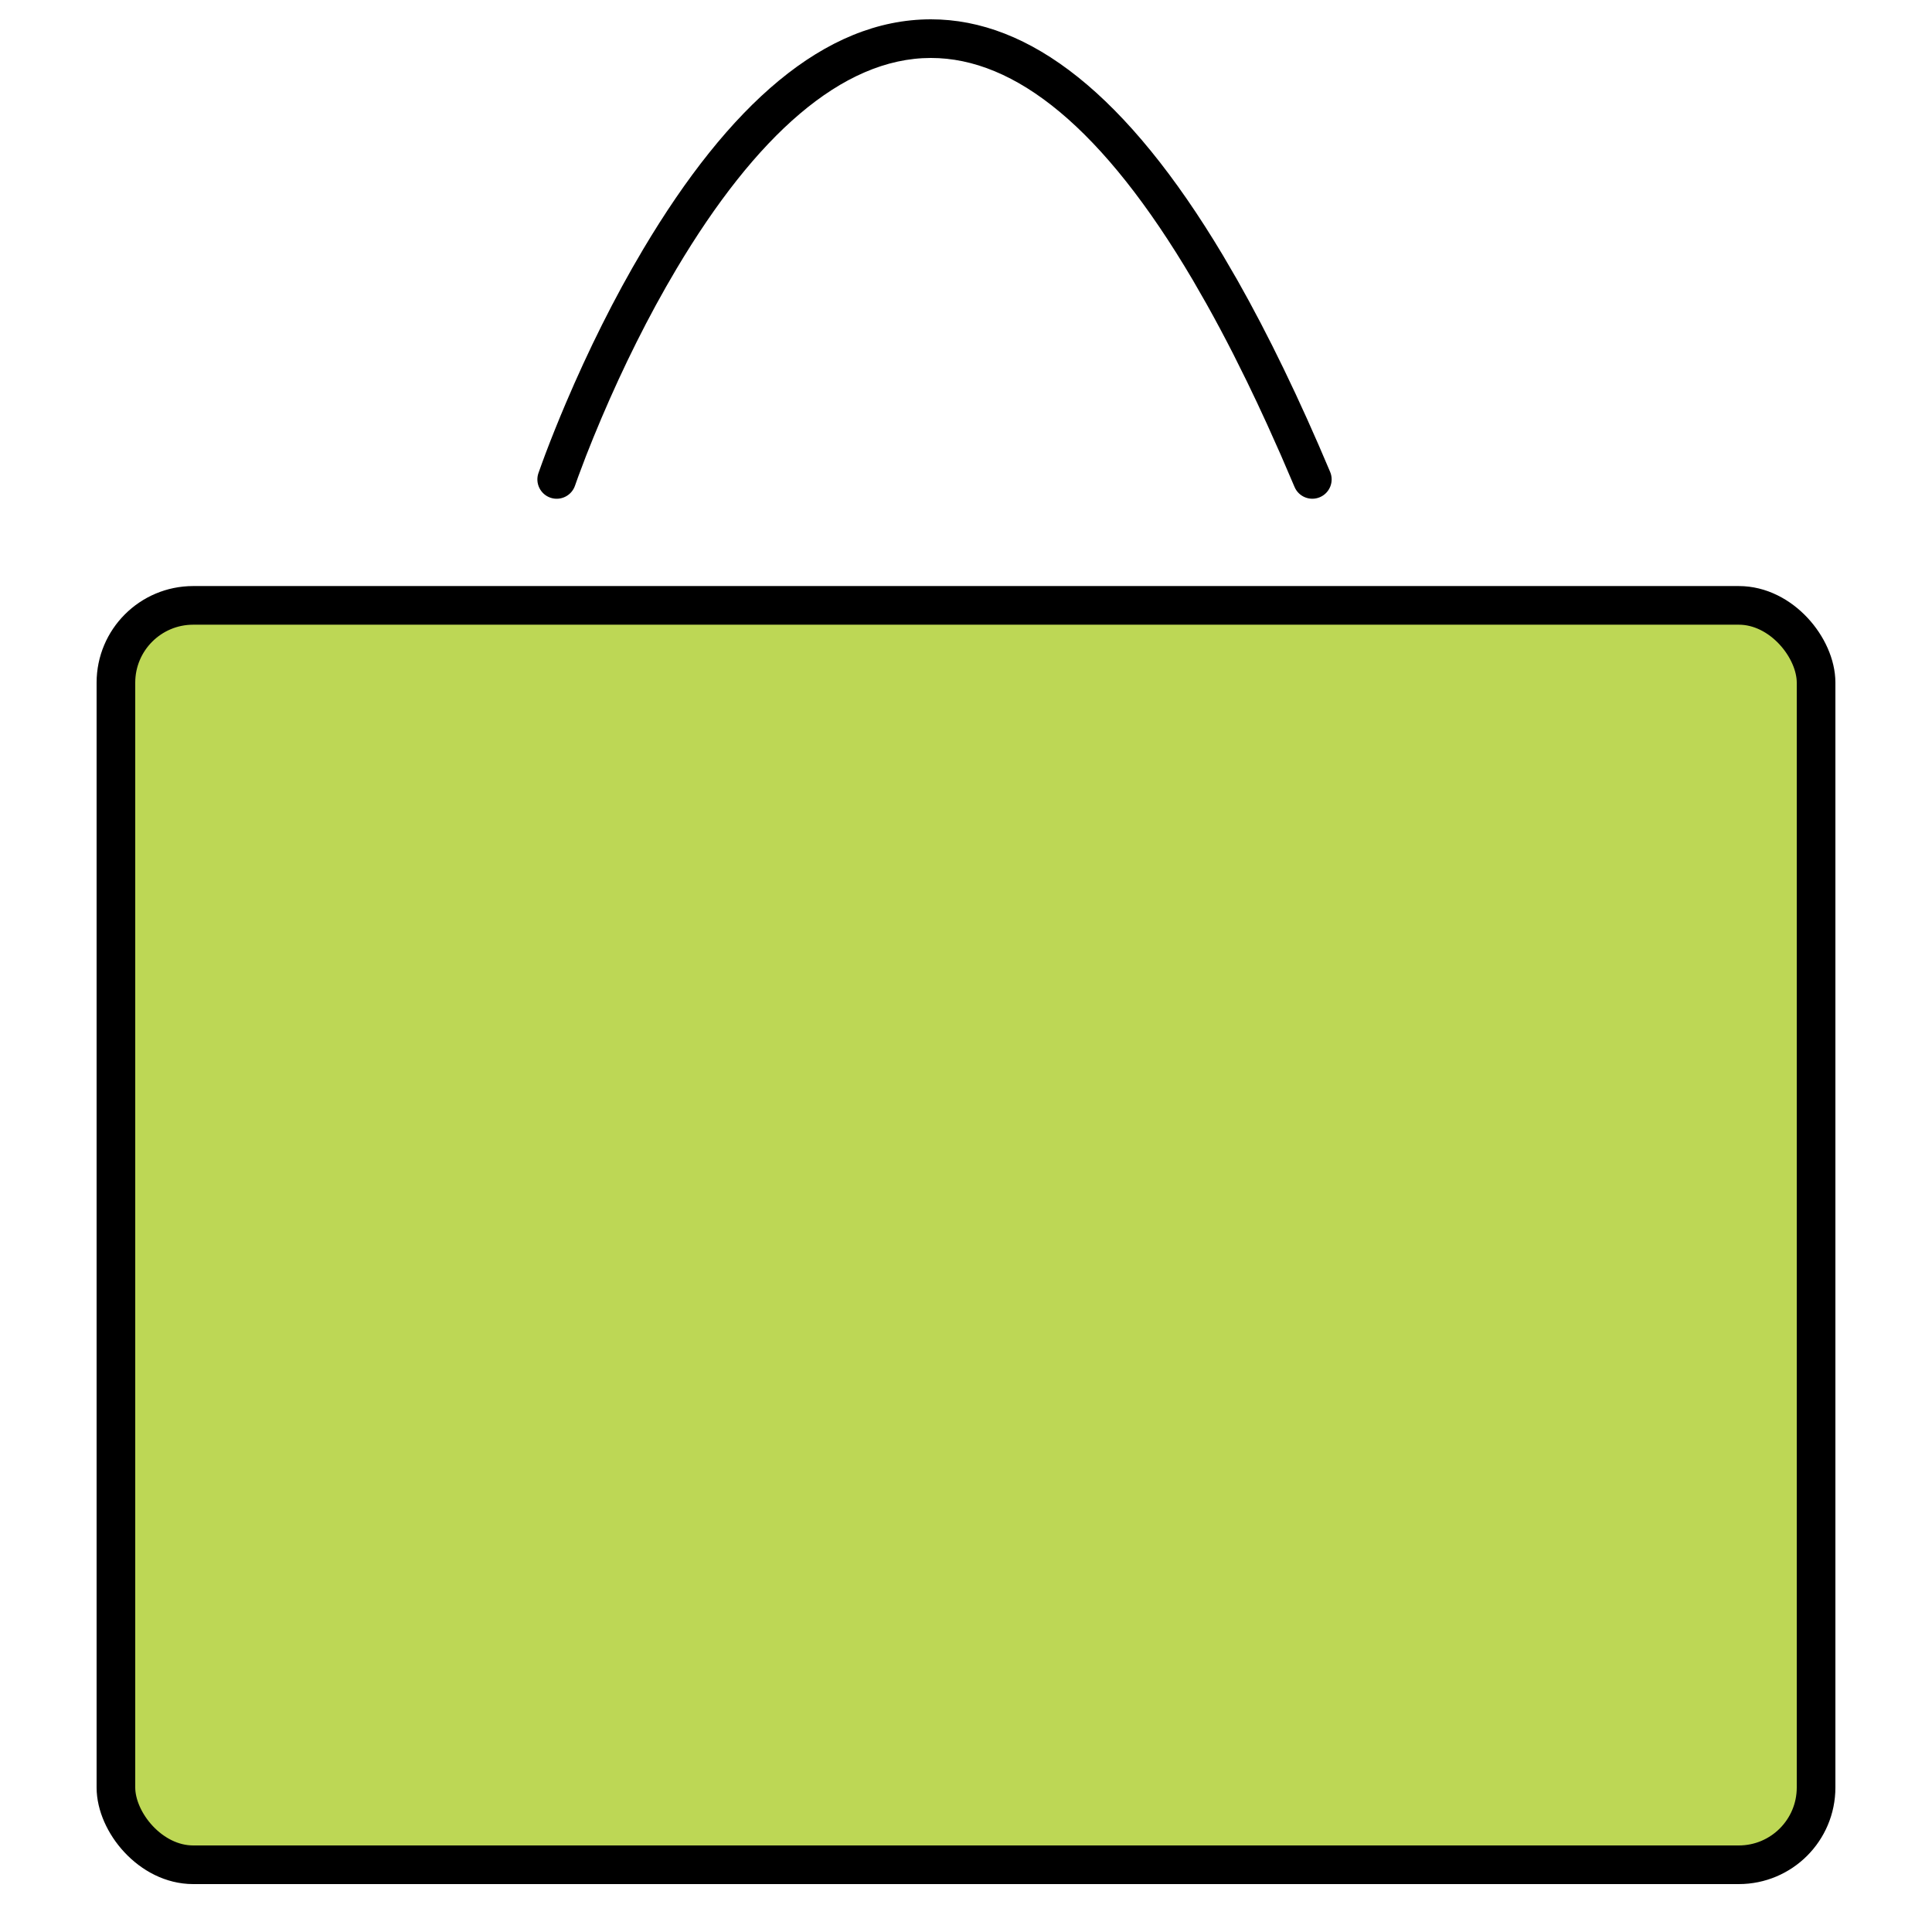 <?xml version="1.0" encoding="UTF-8"?>
<svg width="50px" height="50px" viewBox="0 0 50 50" version="1.1" xmlns="http://www.w3.org/2000/svg" xmlns:xlink="http://www.w3.org/1999/xlink">
    <title>icon/BagFilled</title>
    <g id="icon/BagFilled" stroke="none" stroke-width="1" fill="none" fill-rule="evenodd">
        <g id="nav-bag-empty-c400a464f038bb8da36e8285650bfe62" transform="translate(3, 0.5)">
            <rect id="Rectangle" stroke="#000000" fill="#BDD755" x="0" y="15.167" width="44" height="32.593" rx="2"></rect>
            <path d="M21.092,0 C23.652,0 26.17,1.959 28.65,6.109 L29.022,6.748 C29.826,8.168 30.627,9.82 31.424,11.713 C31.531,11.968 31.411,12.261 31.157,12.368 C30.902,12.475 30.609,12.356 30.502,12.101 L30.15,11.281 L29.798,10.494 C29.622,10.109 29.447,9.736 29.271,9.375 L28.921,8.671 C28.687,8.212 28.454,7.775 28.221,7.36 L27.873,6.753 C25.55,2.812 23.272,1 21.092,1 C18.787,1 16.545,3.033 14.507,6.459 C13.777,7.686 13.127,9.003 12.566,10.321 C12.419,10.667 12.286,10.994 12.167,11.298 L11.964,11.836 L11.881,12.069 C11.792,12.33 11.507,12.47 11.246,12.381 C10.985,12.292 10.845,12.007 10.934,11.746 L11.024,11.495 L11.118,11.241 C11.268,10.845 11.444,10.404 11.646,9.929 C12.223,8.573 12.892,7.217 13.647,5.948 C15.851,2.245 18.326,0 21.092,0 Z" id="Path" fill="#000000" fill-rule="nonzero"></path>
        </g>
    </g>
</svg>